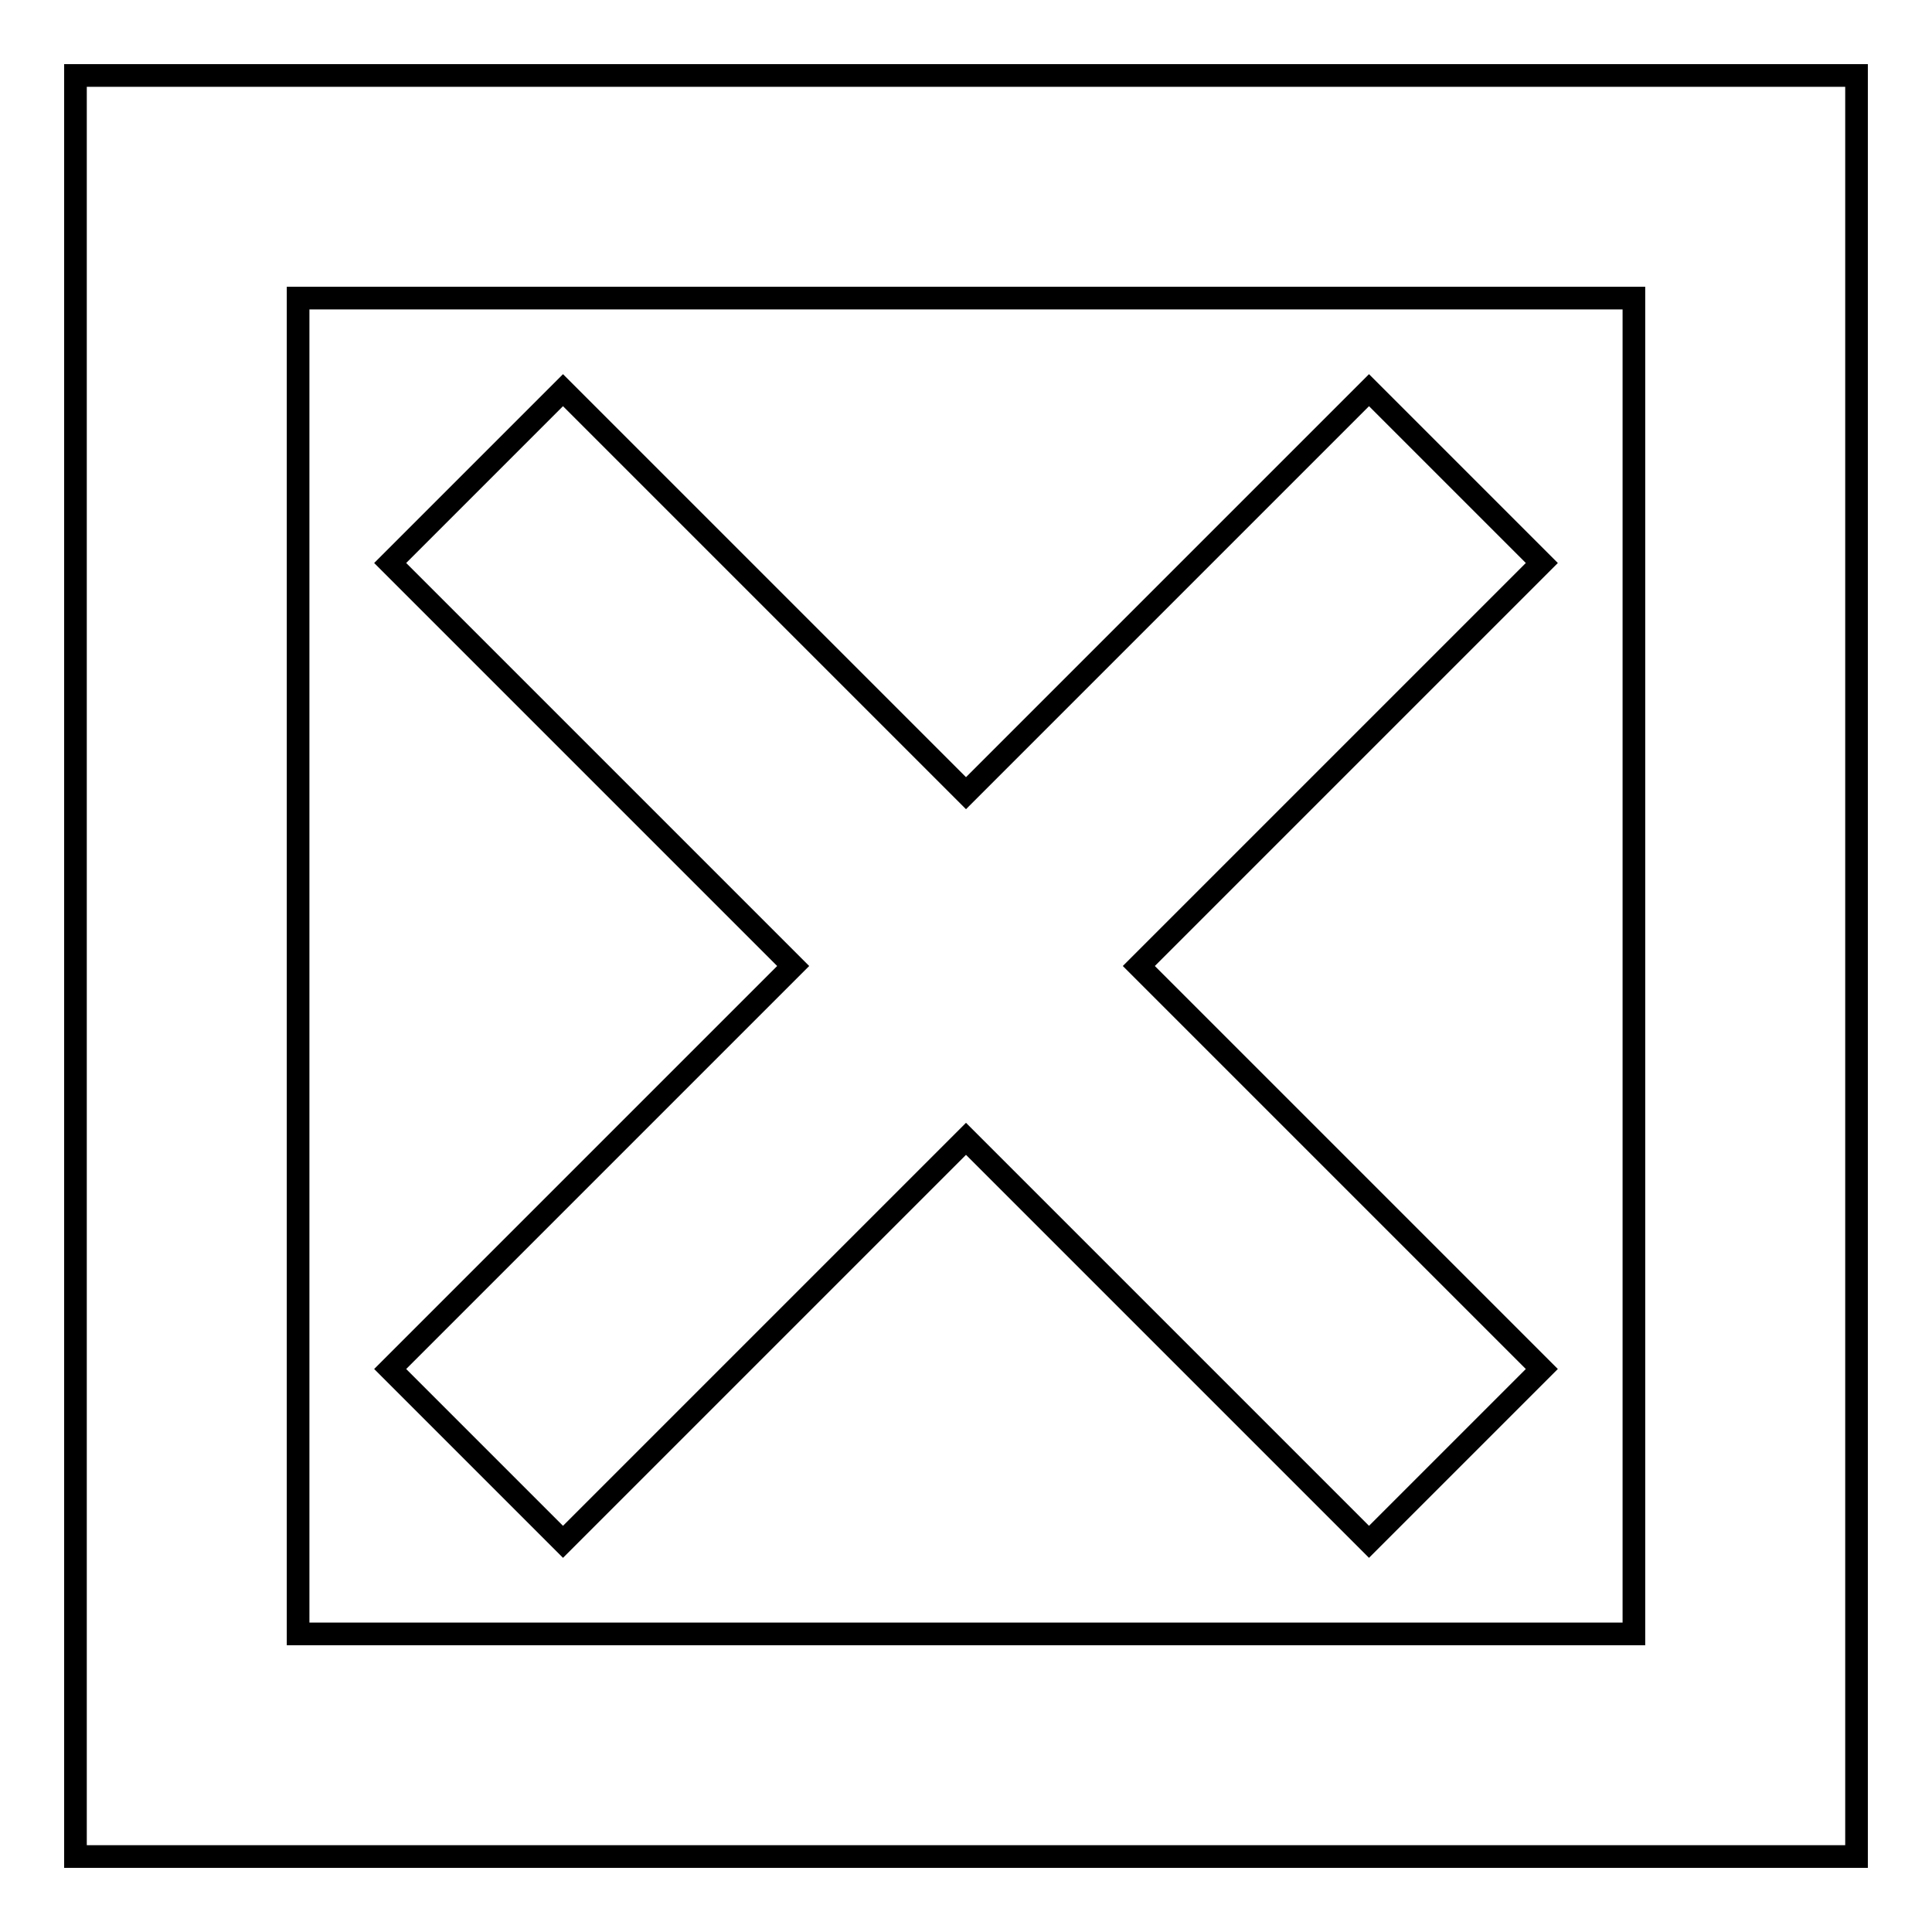 <?xml version="1.0" encoding="utf-8"?>
<!-- Svg Vector Icons : http://www.onlinewebfonts.com/icon -->
<!DOCTYPE svg PUBLIC "-//W3C//DTD SVG 1.1//EN" "http://www.w3.org/Graphics/SVG/1.1/DTD/svg11.dtd">
<svg version="1.1" xmlns="http://www.w3.org/2000/svg" xmlns:xlink="http://www.w3.org/1999/xlink" x="0px" y="0px" viewBox="0 0 256 256" enable-background="new 0 0 256 256" xml:space="preserve">
<g><g><path stroke-width="3" fill-opacity="0" stroke="#000000"  d="M10,246V10h236v236H10z M39.5,39.5v177h177v-177H39.5z M74.6,51.7l53.4,53.4l53.4-53.4l22.9,22.9L150.9,128l53.4,53.4l-22.9,22.9L128,150.9l-53.4,53.4l-22.9-22.9l53.4-53.4L51.7,74.6L74.6,51.7z"/></g></g>
</svg>